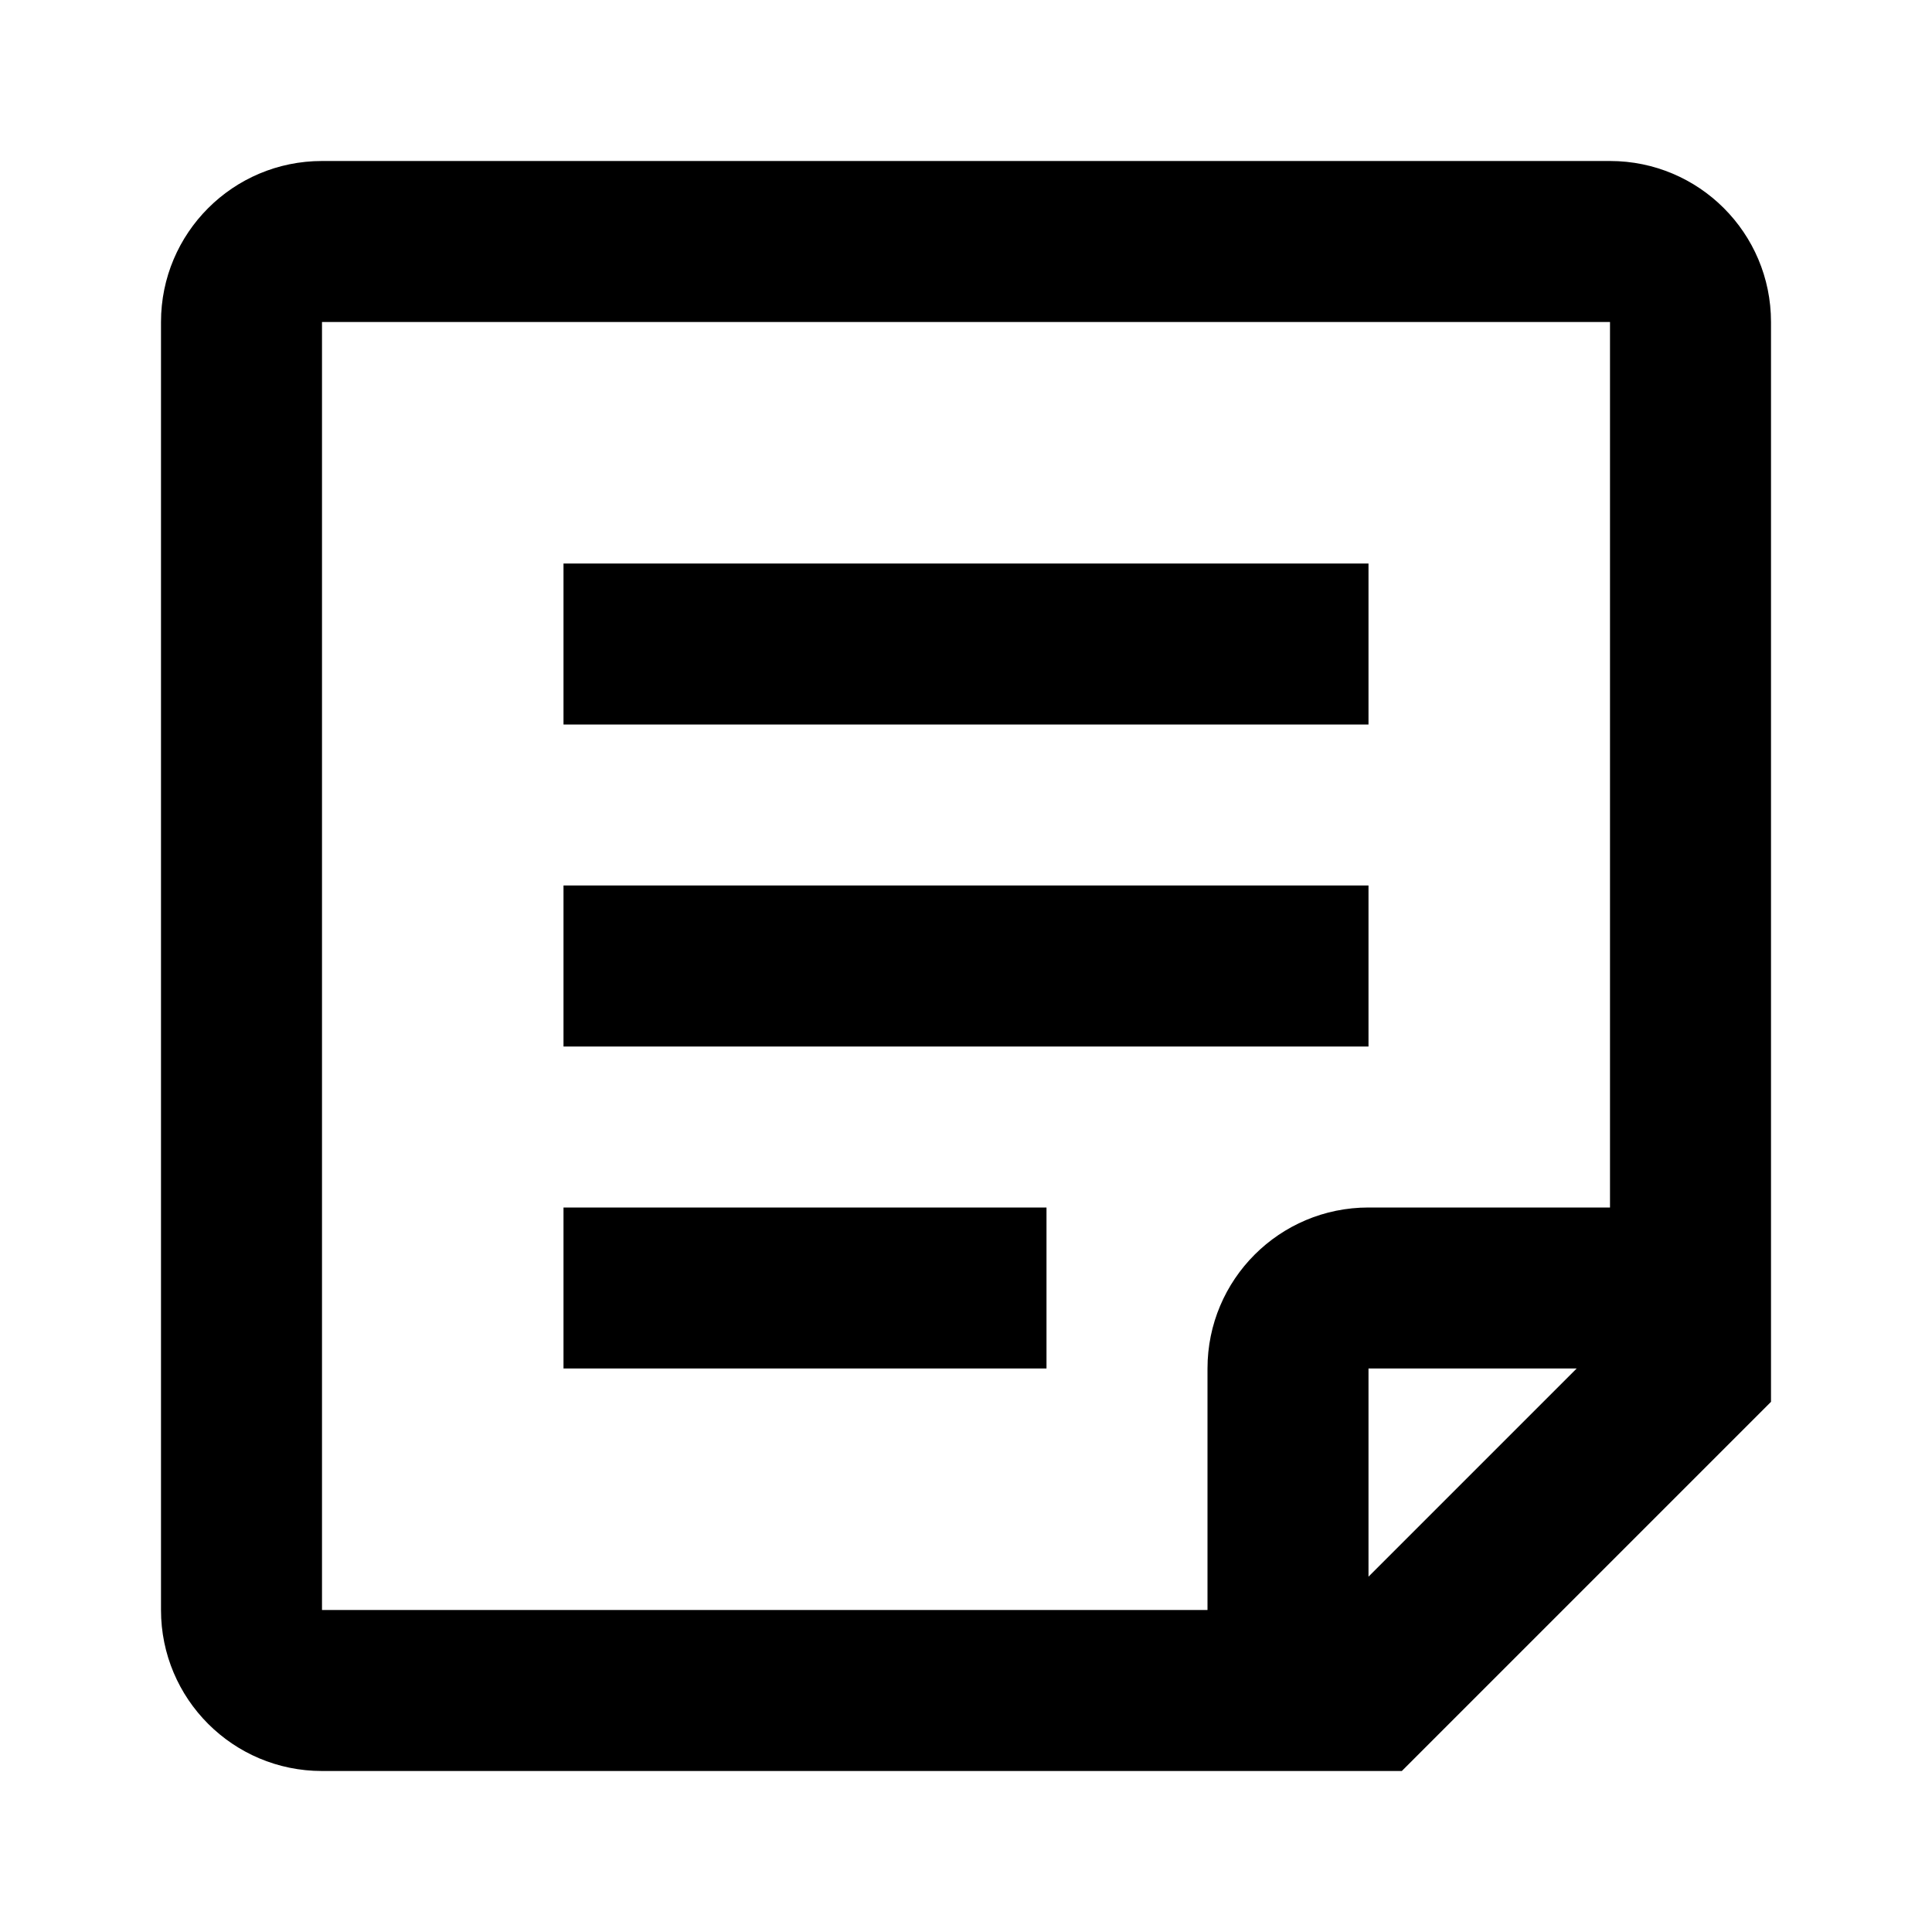 <?xml version="1.0" encoding="utf-8"?><!-- Uploaded to: SVG Repo, www.svgrepo.com, Generator: SVG Repo Mixer Tools -->
<svg fill="#000000" width="800px" height="800px" viewBox="0 0 24 24" xmlns="http://www.w3.org/2000/svg">
  <path fill-rule="evenodd" d="M20,15 L20,4 L4,4 L4,20 L15,20 L15,17 C15,15.895 15.895,15 17,15 L20,15 Z M19.586,17 L17,17 L17,19.586 L19.586,17 Z M4,22 C2.895,22 2,21.105 2,20 L2,4 C2,2.895 2.895,2 4,2 L20,2 C21.105,2 22,2.895 22,4 L22,17.414 L17.414,22 L4,22 Z M7,17 L7,15 L13,15 L13,17 L7,17 Z M7,13 L7,11 L17,11 L17,13 L7,13 Z M7,9 L7,7 L17,7 L17,9 L7,9 Z"/>
</svg>